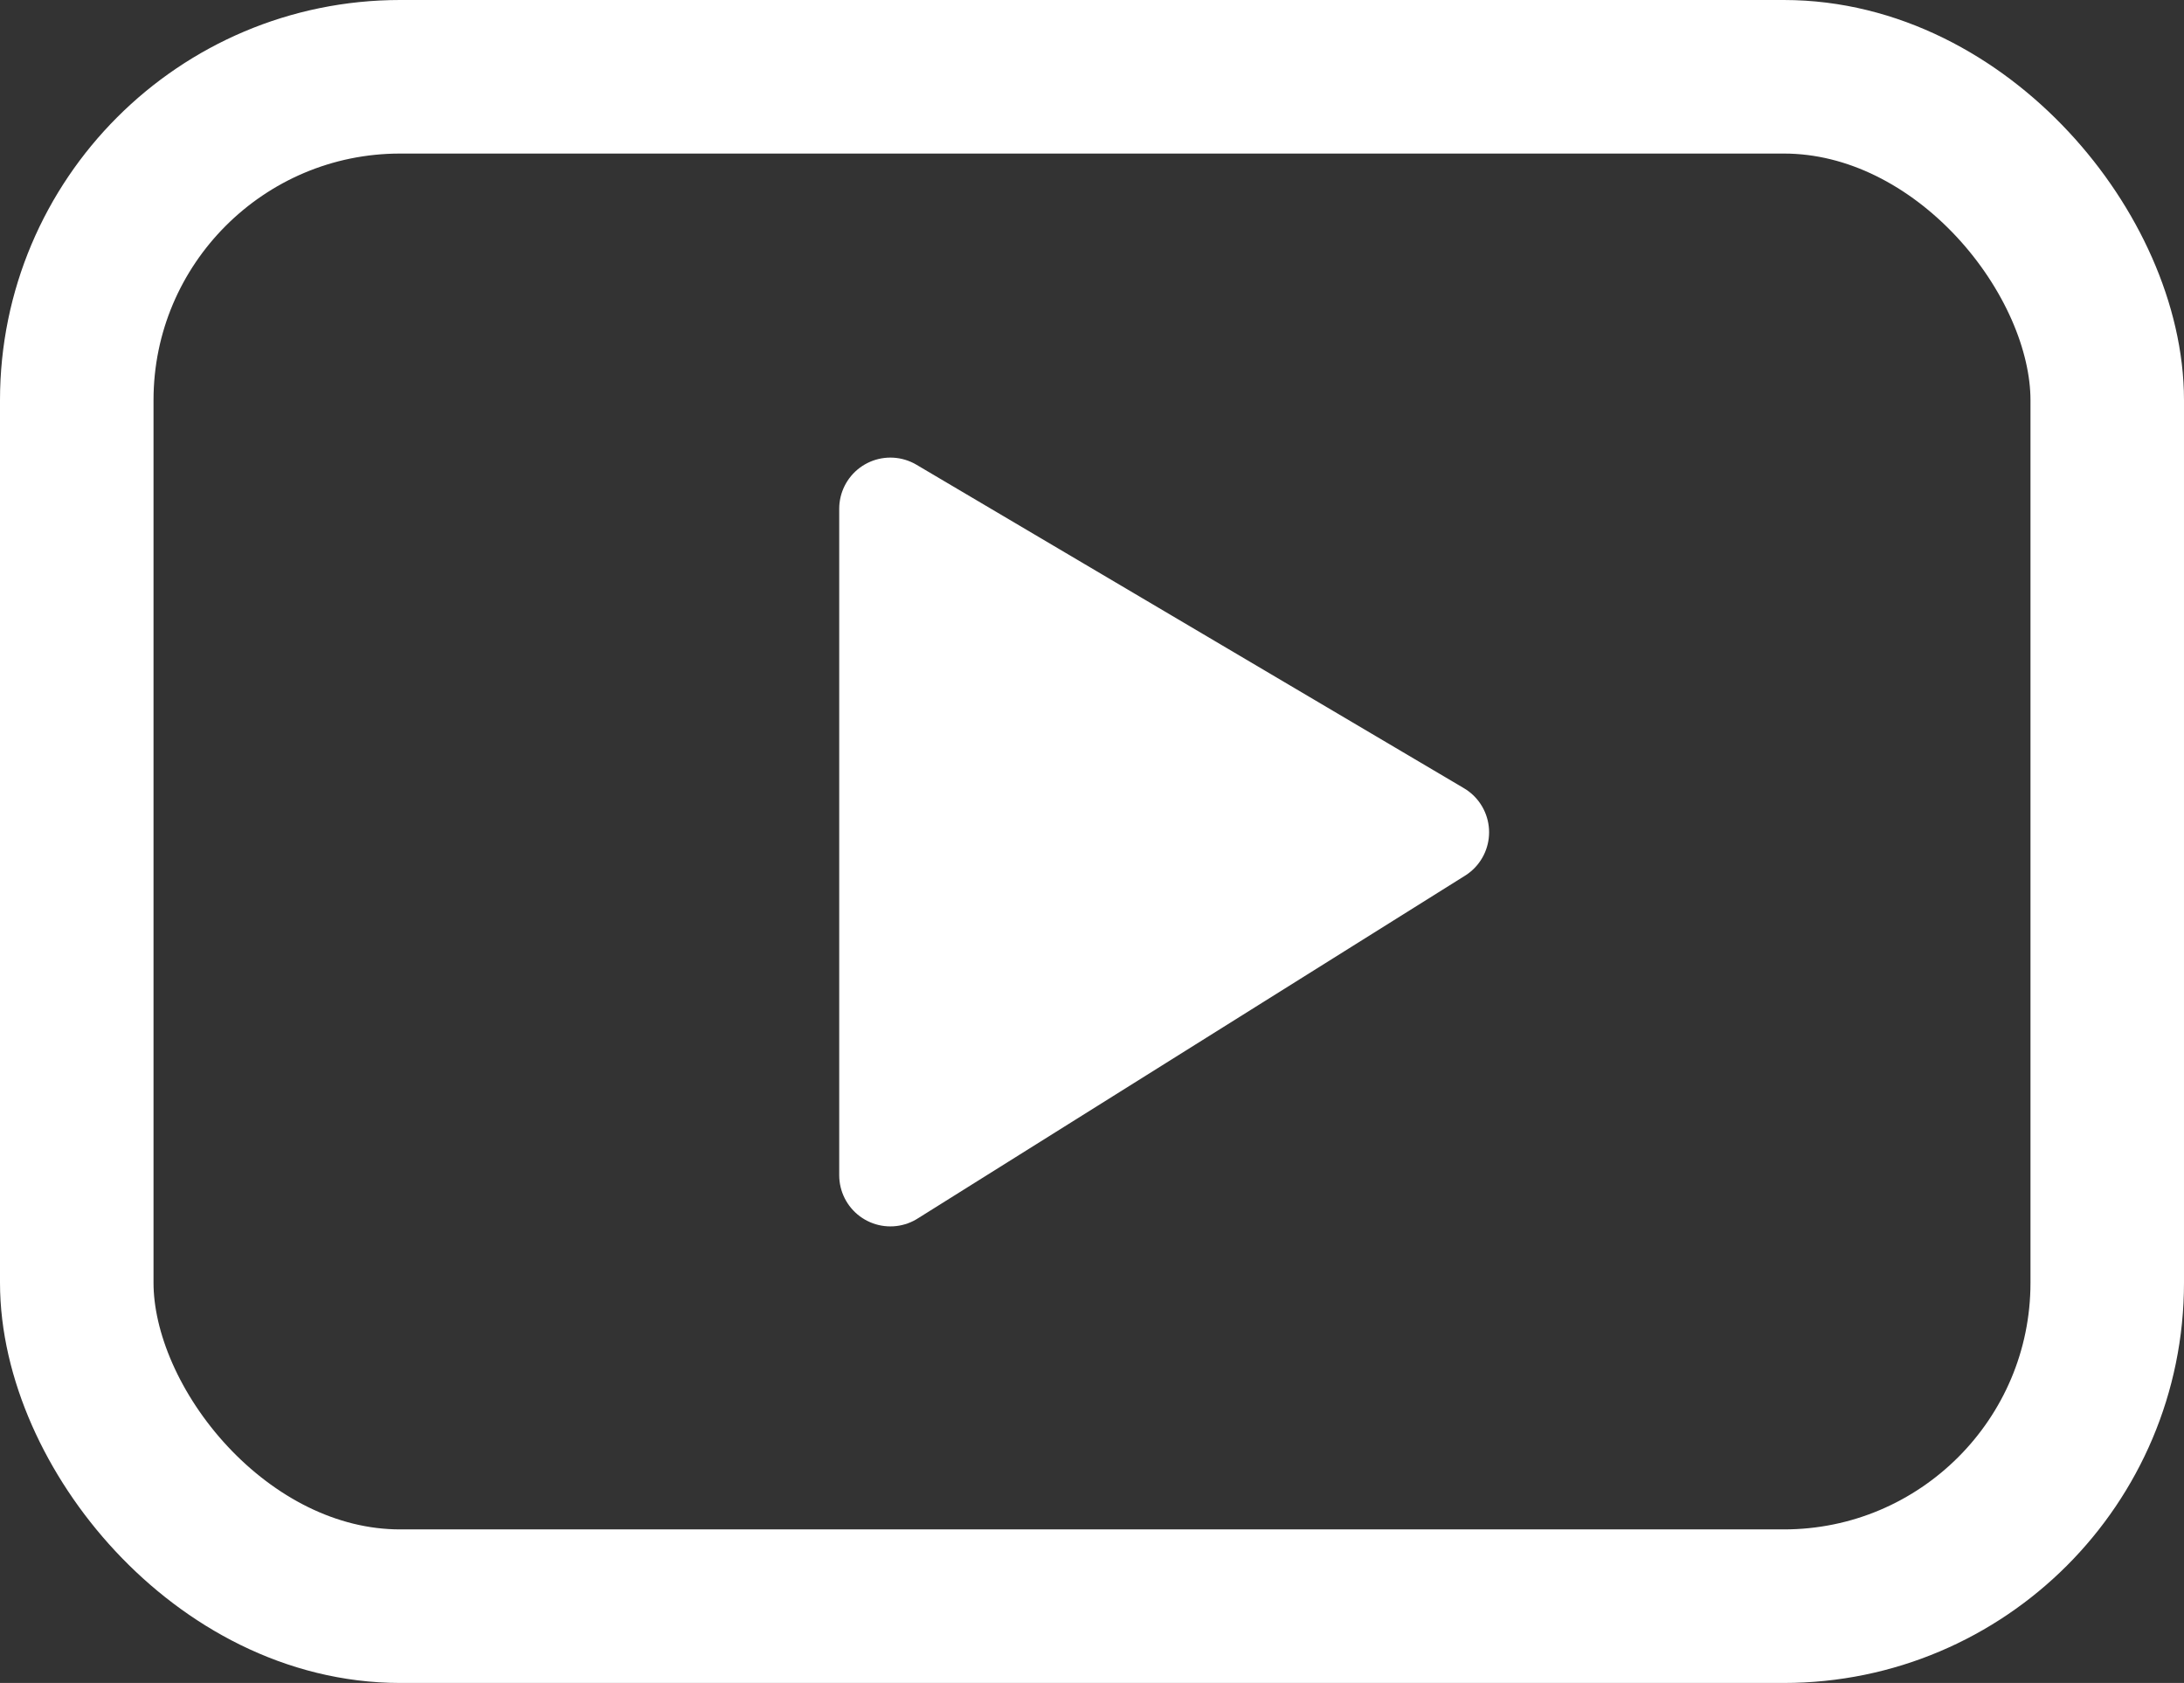 <?xml version="1.0" encoding="UTF-8"?> <svg xmlns="http://www.w3.org/2000/svg" viewBox="0 0 21.34 16.44"><rect x="0" y="0" width="21.34" height="16.44" fill="#333333" stroke="none"/><defs><style>.cls-1{fill:none;stroke-width:1.5px;}.cls-1,.cls-2{stroke:#fff;stroke-linecap:round;stroke-linejoin:round;}.cls-2{fill:#fff;}</style></defs><g id="Layer_2" data-name="Layer 2"><g id="Layer_1-2" data-name="Layer 1"><rect class="cls-1" x="0.75" y="0.75" width="19.84" height="14.94" rx="3.16"></rect><polygon class="cls-2" points="8.7 4.97 8.7 11.48 14.05 8.13 8.7 4.97"></polygon></g></g></svg> 